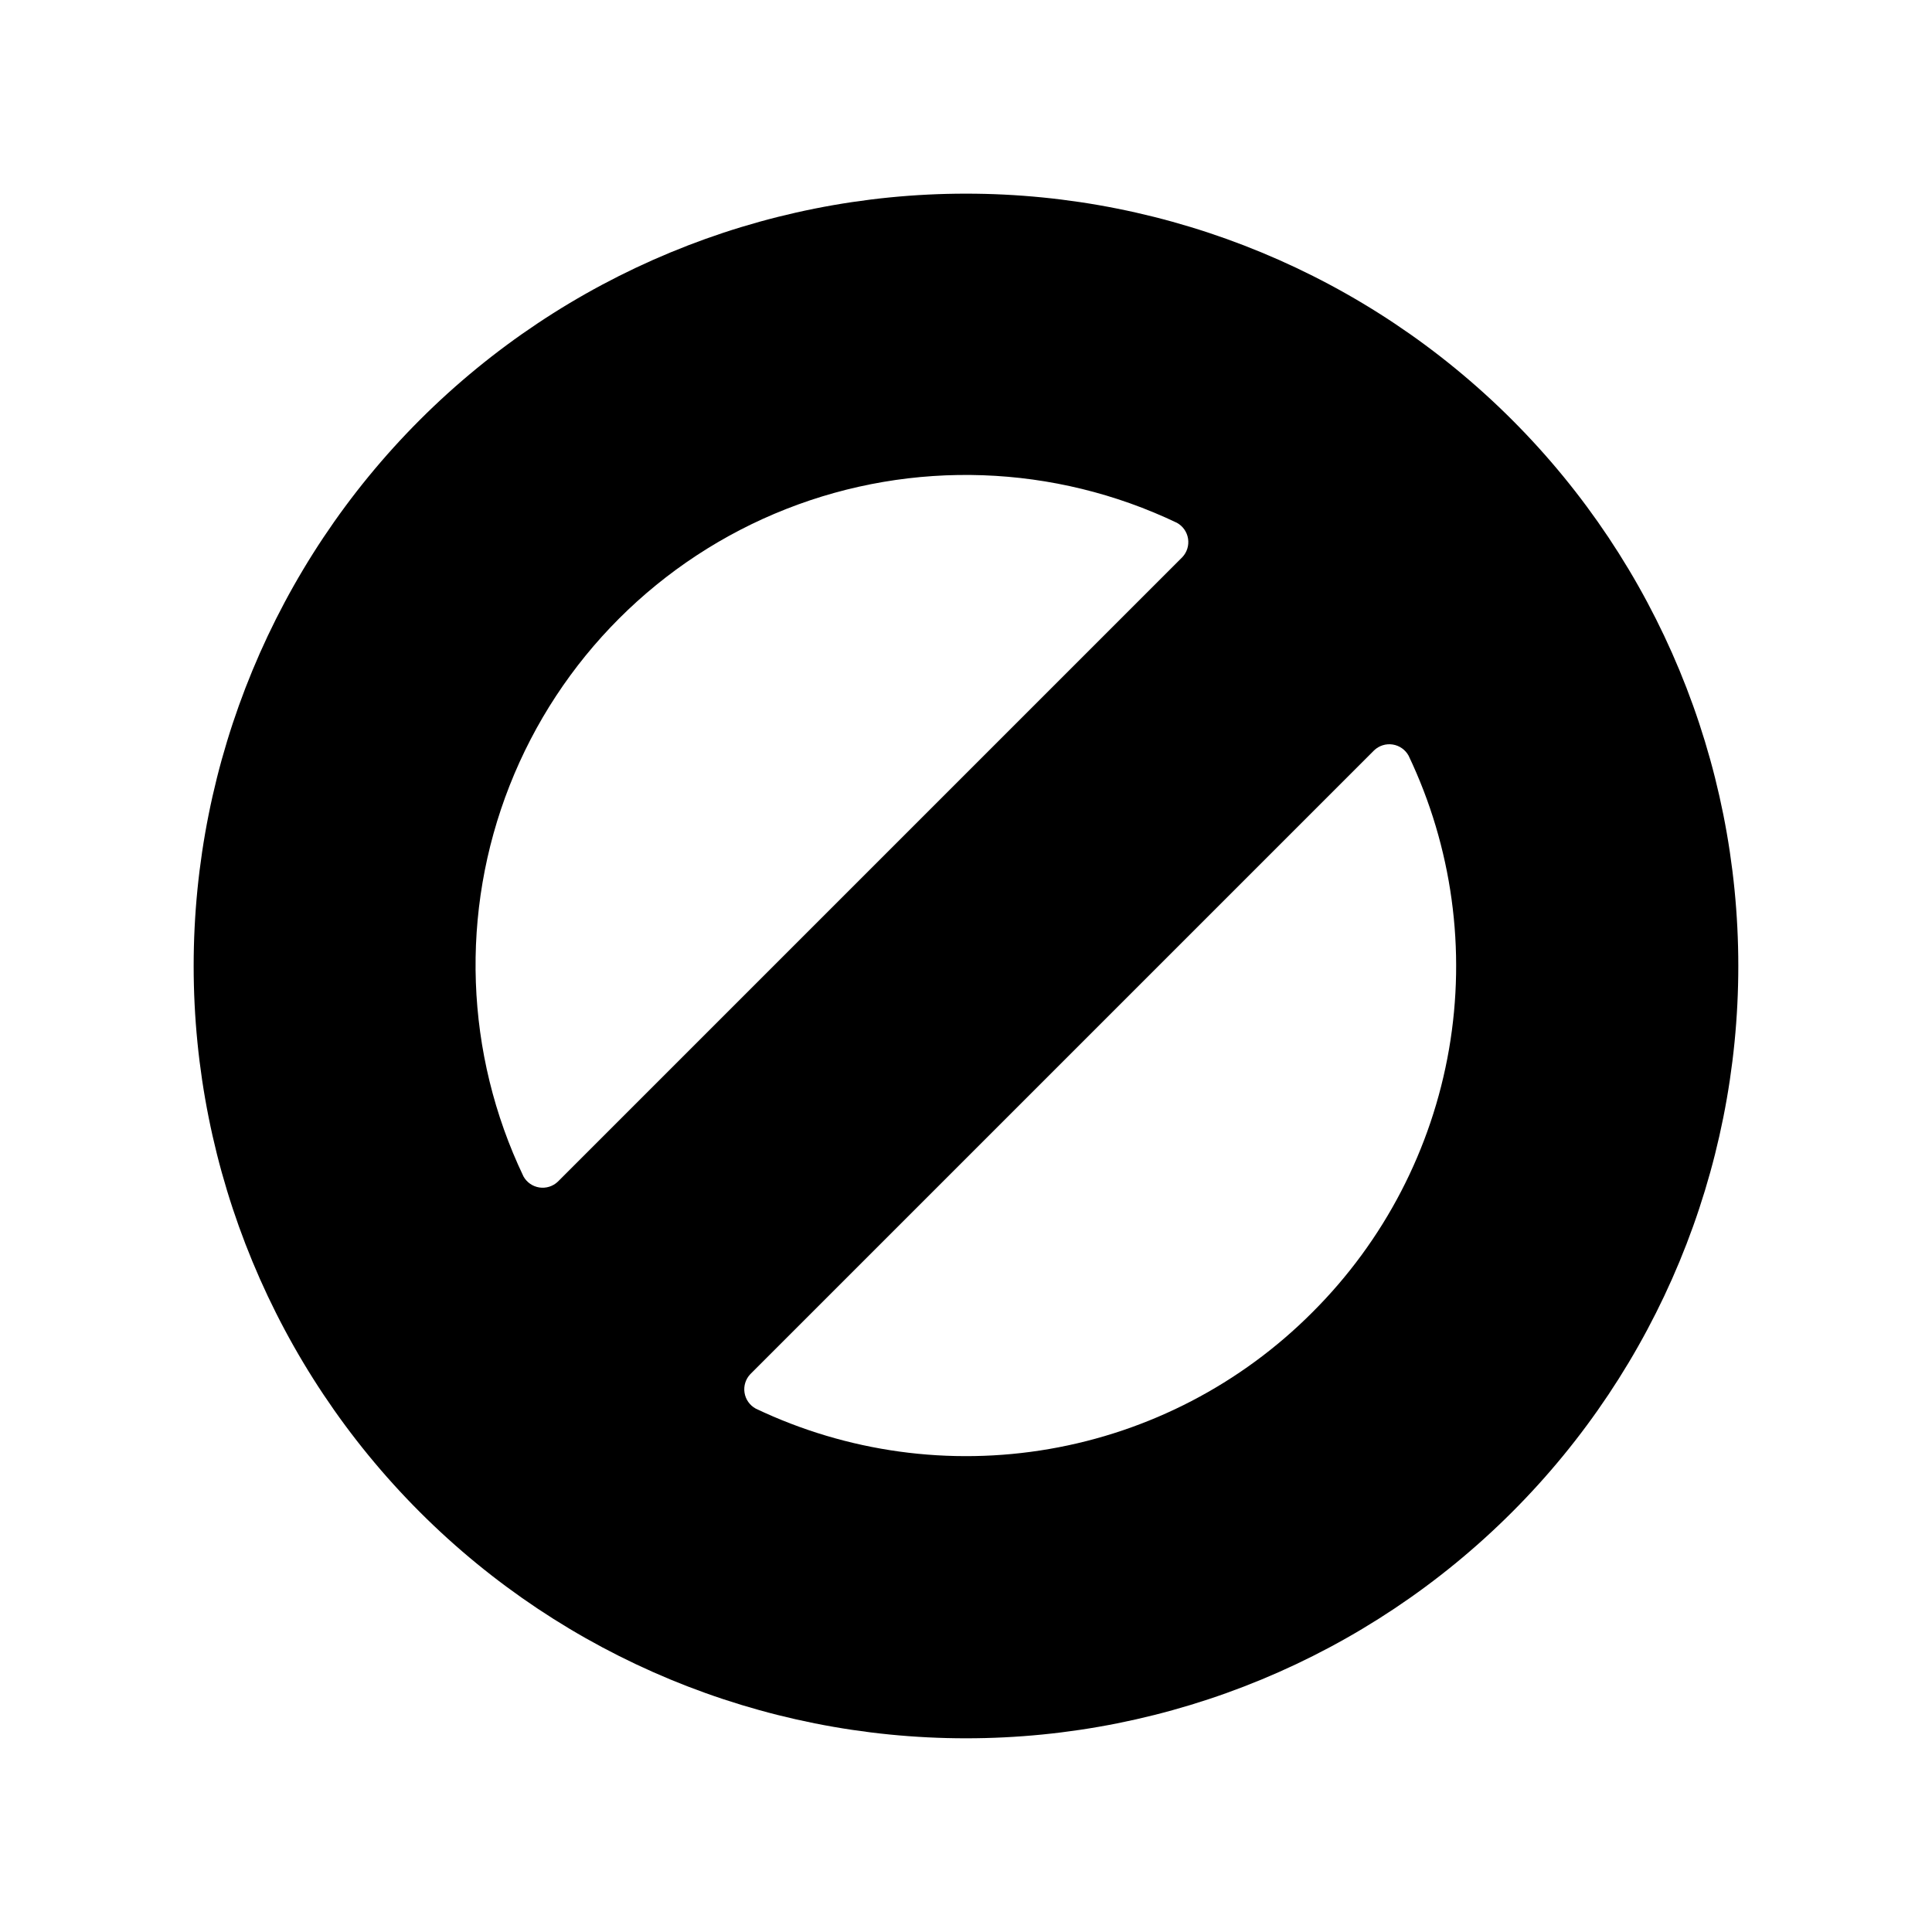 <?xml version="1.0" encoding="UTF-8"?>
<!-- Uploaded to: ICON Repo, www.svgrepo.com, Generator: ICON Repo Mixer Tools -->
<svg fill="#000000" width="800px" height="800px" version="1.1" viewBox="144 144 512 512" xmlns="http://www.w3.org/2000/svg">
 <path d="m400 195.32c-54.285 0-106.34 21.566-144.73 59.949-38.383 38.383-59.949 90.441-59.949 144.73 0 54.281 21.566 106.34 59.949 144.72 38.383 38.387 90.441 59.949 144.73 59.949 54.281 0 106.34-21.562 144.72-59.949 38.387-38.383 59.949-90.441 59.949-144.72 0-54.285-21.562-106.34-59.949-144.73-38.383-38.383-90.441-59.949-144.72-59.949zm-117.29 260.41c-15.531-32.52-16.855-70.031-3.652-103.56 13.203-33.531 39.742-60.074 73.273-73.273 33.531-13.203 71.043-11.883 103.56 3.648 1.586 0.871 2.68 2.43 2.957 4.219s-0.289 3.606-1.539 4.914l-165.47 165.47c-1.309 1.25-3.125 1.82-4.914 1.543s-3.348-1.371-4.215-2.957zm209.08 36.055-0.004-0.004c-18.926 18.996-43.281 31.648-69.703 36.215-26.422 4.57-53.609 0.828-77.816-10.707-1.59-0.871-2.684-2.43-2.961-4.219-0.277-1.789 0.293-3.606 1.543-4.914l165.31-165.31c1.309-1.25 3.125-1.82 4.914-1.543 1.789 0.277 3.348 1.371 4.219 2.961 11.535 24.207 15.277 51.395 10.707 77.816-4.566 26.422-17.219 50.777-36.215 69.703z"/>
</svg>